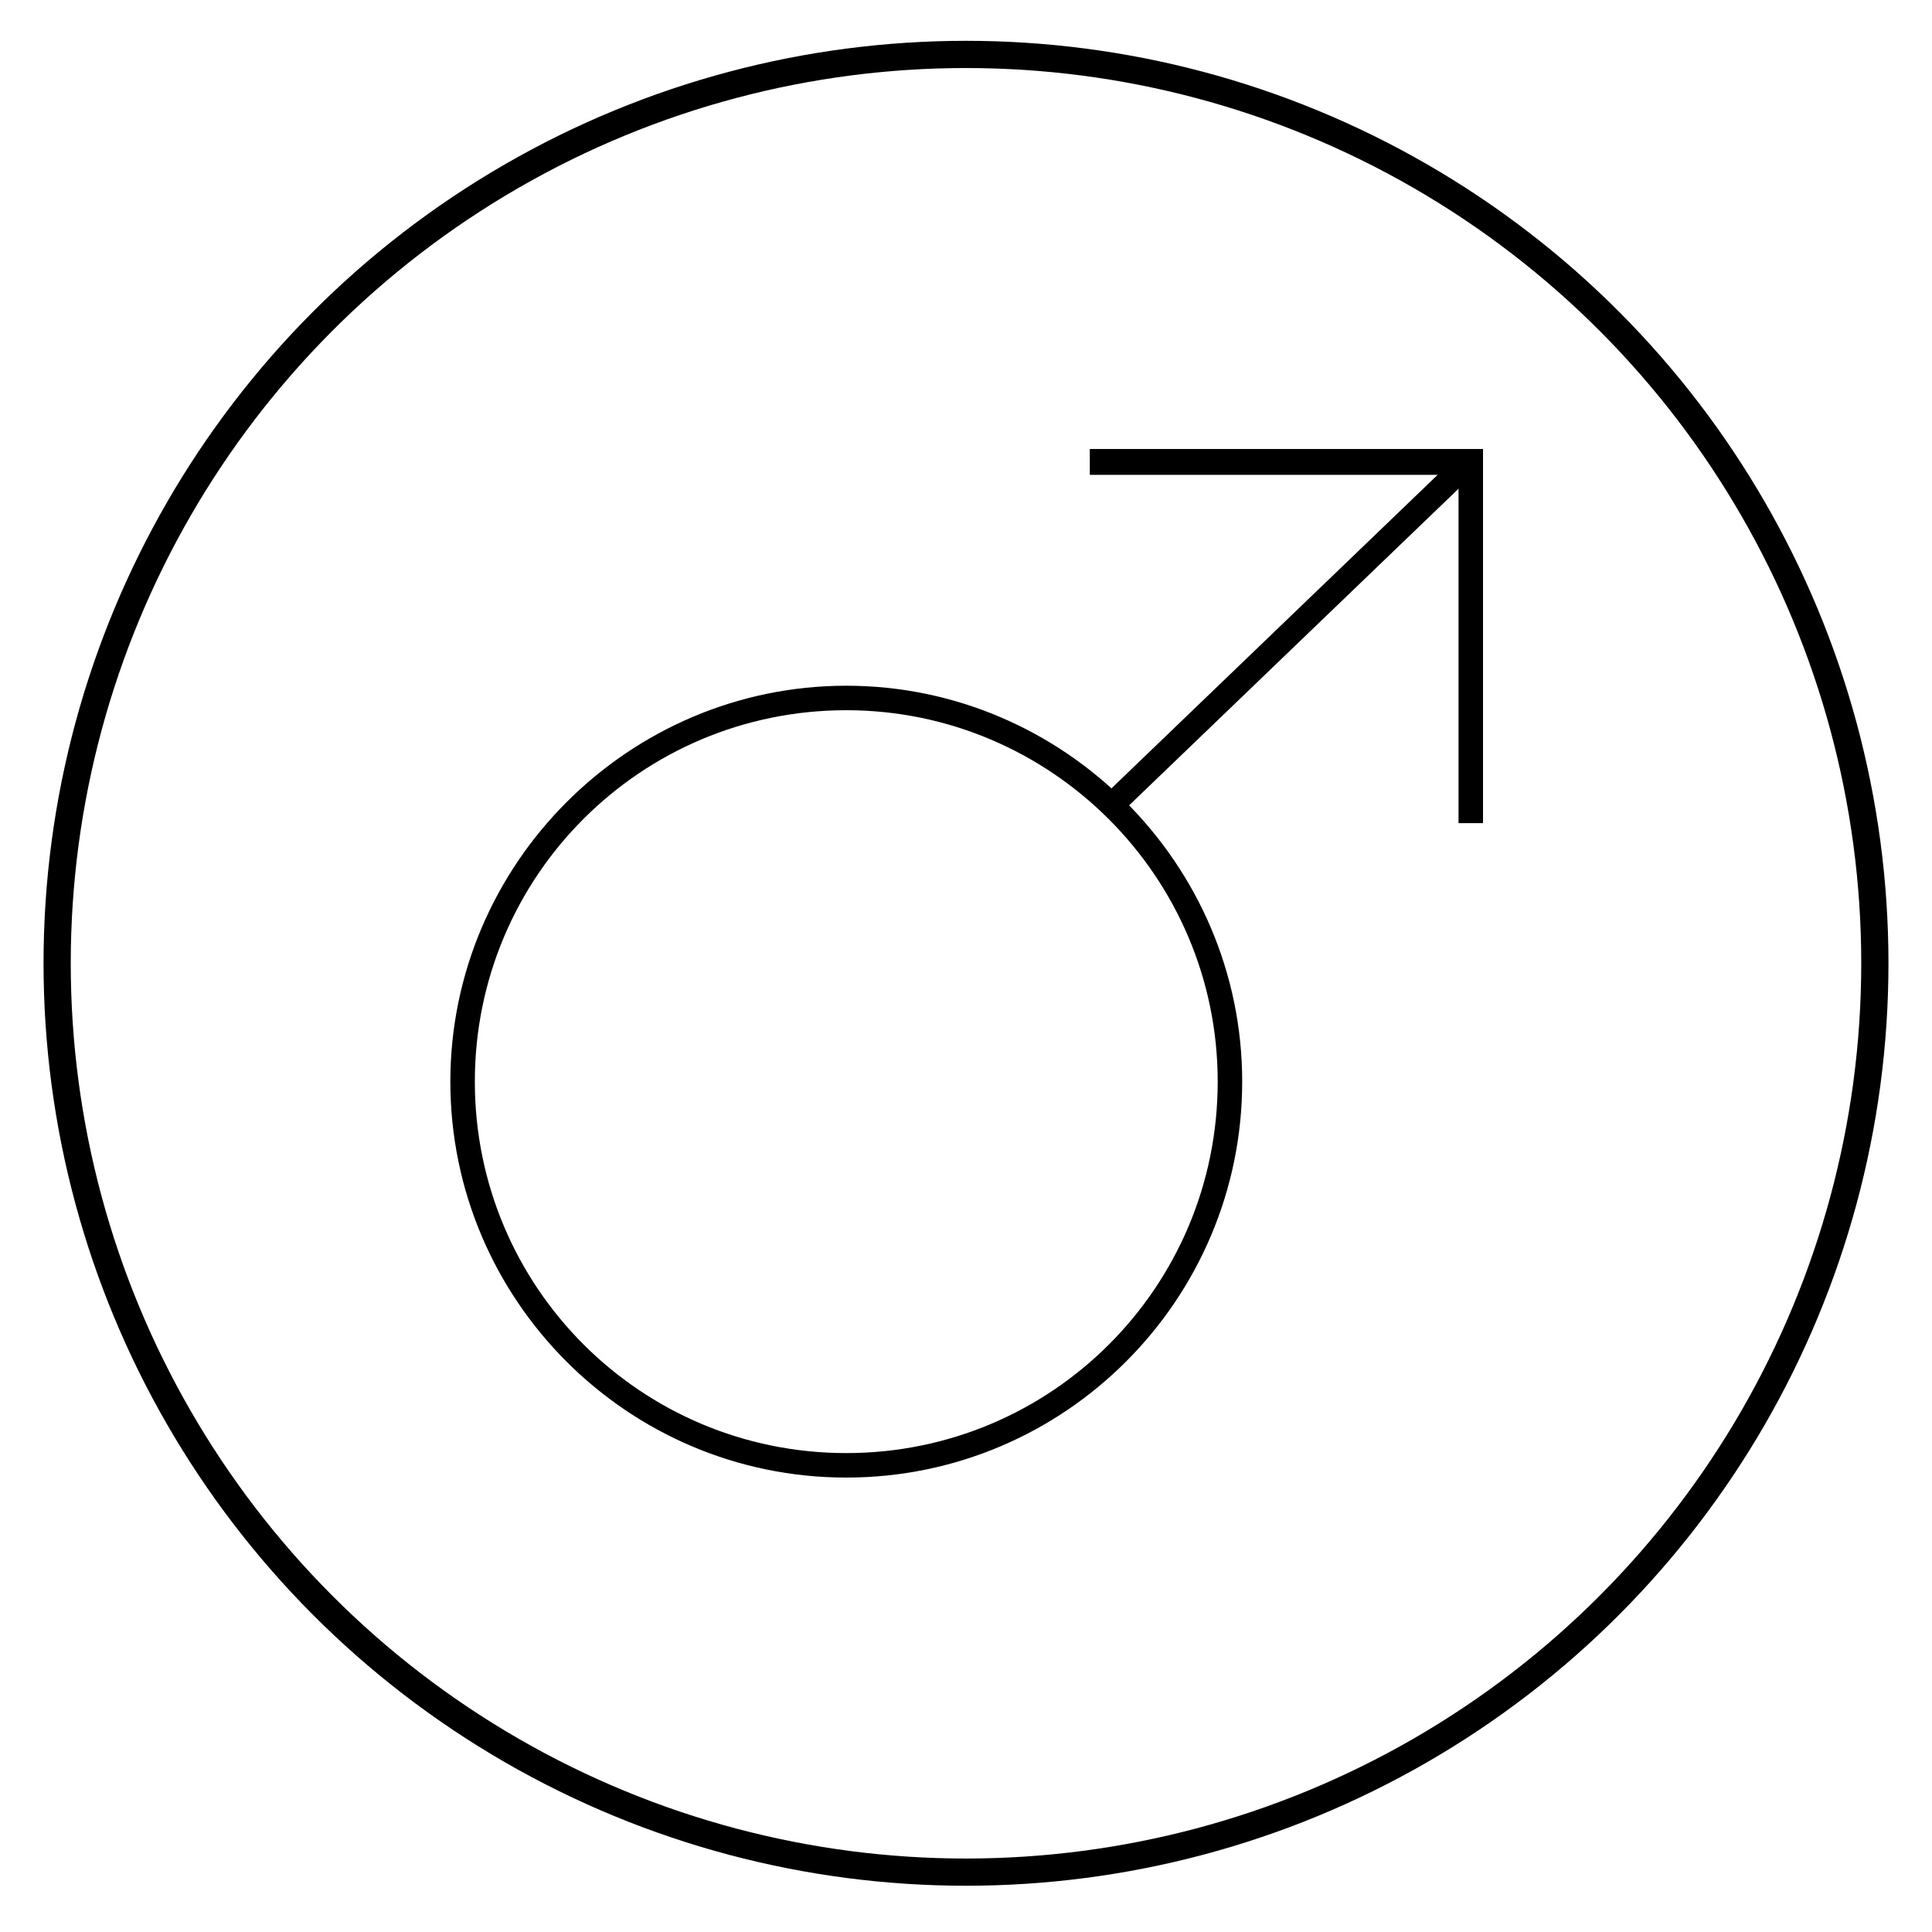 <?xml version="1.0" encoding="utf-8"?>
<!-- Generator: Adobe Illustrator 28.2.0, SVG Export Plug-In . SVG Version: 6.00 Build 0)  -->
<svg version="1.1" xmlns="http://www.w3.org/2000/svg" xmlns:xlink="http://www.w3.org/1999/xlink" x="0px" y="0px"
	 viewBox="71 71 142 142" style="enable-background:new 0 0 283.5 283.5;" xml:space="preserve">
<style type="text/css">
	.st0{fill:none;stroke:#000000;stroke-width:2;stroke-miterlimit:10;}
</style>
<g>
	<circle class="st0" cx="142" cy="141.8" r="66.8"/>
	<g>
		<g>
			<path d="M133.2,179.6c-16.1,0-29.1-13.1-29.1-29.1s13.1-29.1,29.1-29.1s29.1,13.1,29.1,29.1S149.3,179.6,133.2,179.6z
				 M133.2,123.2c-15.1,0-27.3,12.2-27.3,27.3c0,15.1,12.2,27.3,27.3,27.3c15.1,0,27.3-12.2,27.3-27.3
				C160.5,135.4,148.2,123.2,133.2,123.2z"/>
		</g>
		<g>
			<rect x="147.7" y="116.8" transform="matrix(0.721 -0.693 0.693 0.721 -35.338 147.658)" width="36" height="1.8"/>
		</g>
		<g>
			<polygon points="180,131.5 178.2,131.5 178.2,105.9 151.1,105.9 151.1,104 180,104 			"/>
		</g>
	</g>
</g>
</svg>
